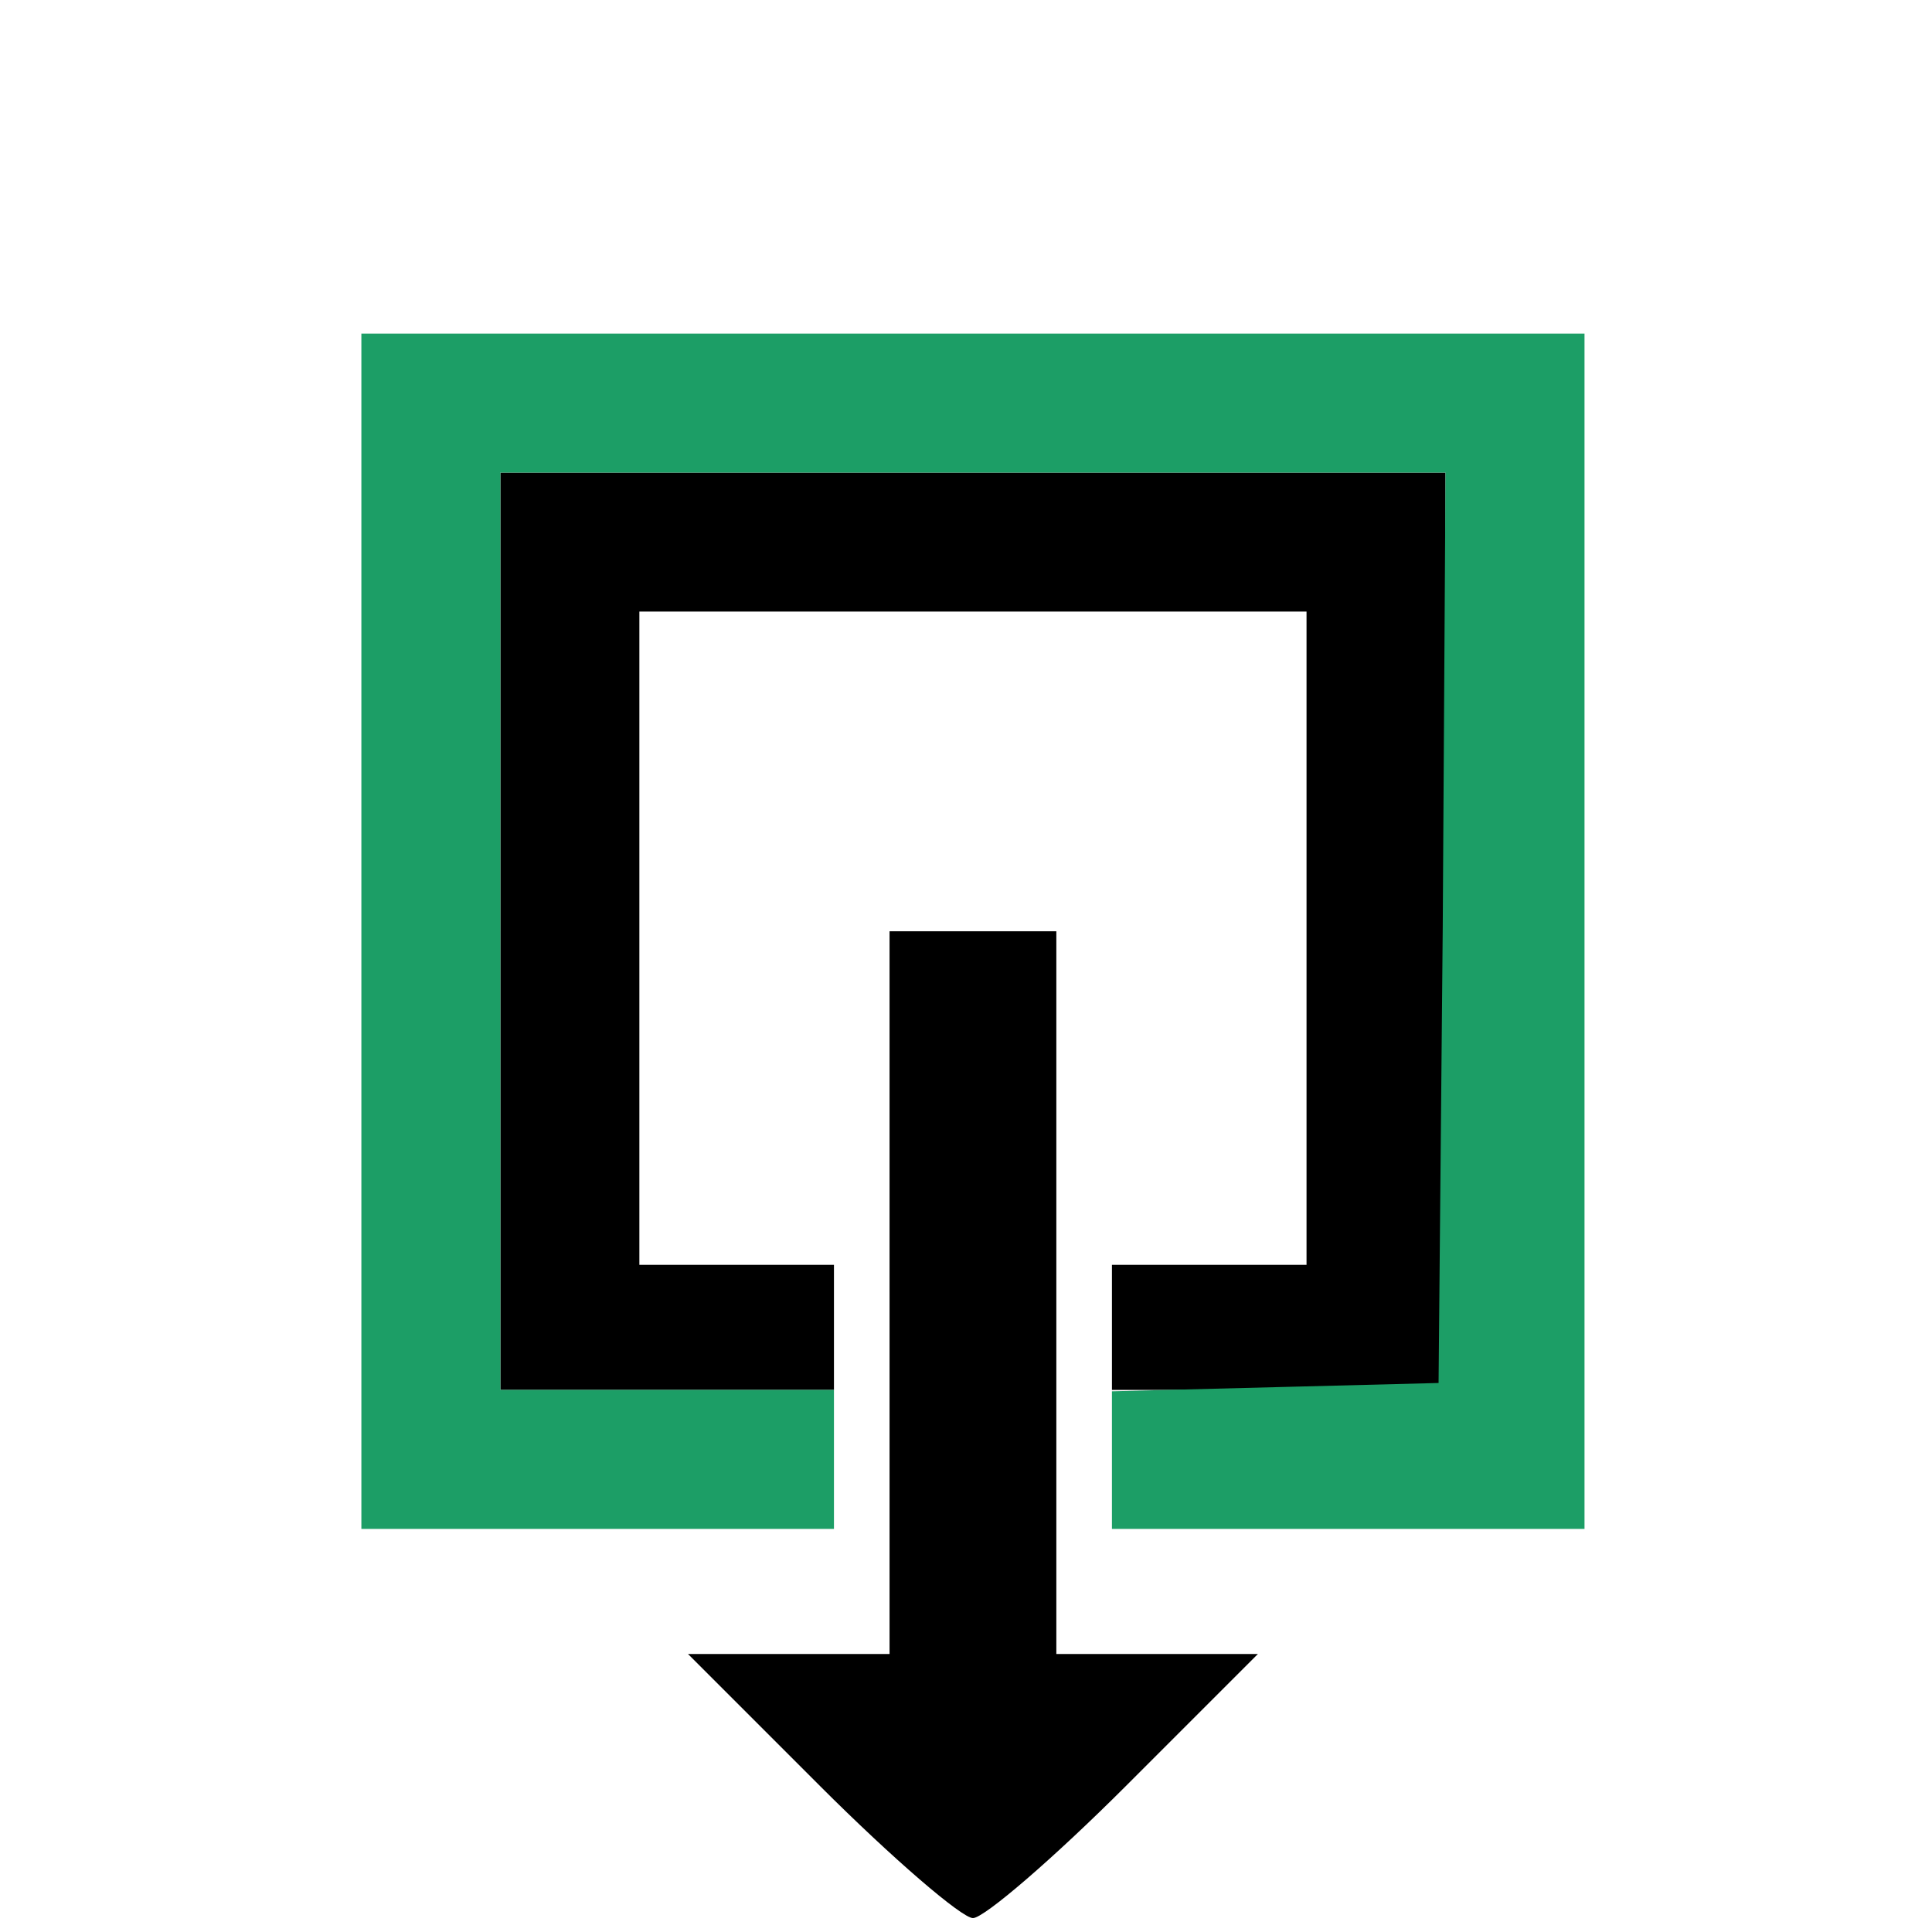 <?xml version="1.0" standalone="no"?>
<!DOCTYPE svg PUBLIC "-//W3C//DTD SVG 20010904//EN"
 "http://www.w3.org/TR/2001/REC-SVG-20010904/DTD/svg10.dtd">
<svg version="1.0" xmlns="http://www.w3.org/2000/svg"
 width="139pt" height="139pt" viewBox="0 0 139 139"
 preserveAspectRatio="xMidYMid meet">

<g transform="translate(0,139) scale(0.1,-0.1)"
fill="#000000" stroke="none">
<path d="M360 720 l0 -330 120 0 120 0 0 45 0 45 -70 0 -70 0 0 235 0 235 240
0 240 0 0 -235 0 -235 -70 0 -70 0 0 -45 0 -45 120 0 120 0 0 330 0 330 -340
0 -340 0 0 -330z"/>
<path d="M640 460 l0 -260 -72 0 -73 0 95 -95 c52 -52 102 -95 110 -95 8 0 58
43 110 95 l95 95 -73 0 -72 0 0 260 0 260 -60 0 -60 0 0 -260z"/>
</g>
<g transform="translate(0,139) scale(0.1,-0.1)"
fill="#1c9e66" stroke="none">
<path d="M260 720 l0 -430 170 0 170 0 0 50 0 50 -120 0 -120 0 0 330 0 330
340 0 340 0 -2 -327 -3 -328 -117 -3 -118 -3 0 -49 0 -50 170 0 170 0 0 430 0
430 -440 0 -440 0 0 -430z"/>
</g>
</svg>
